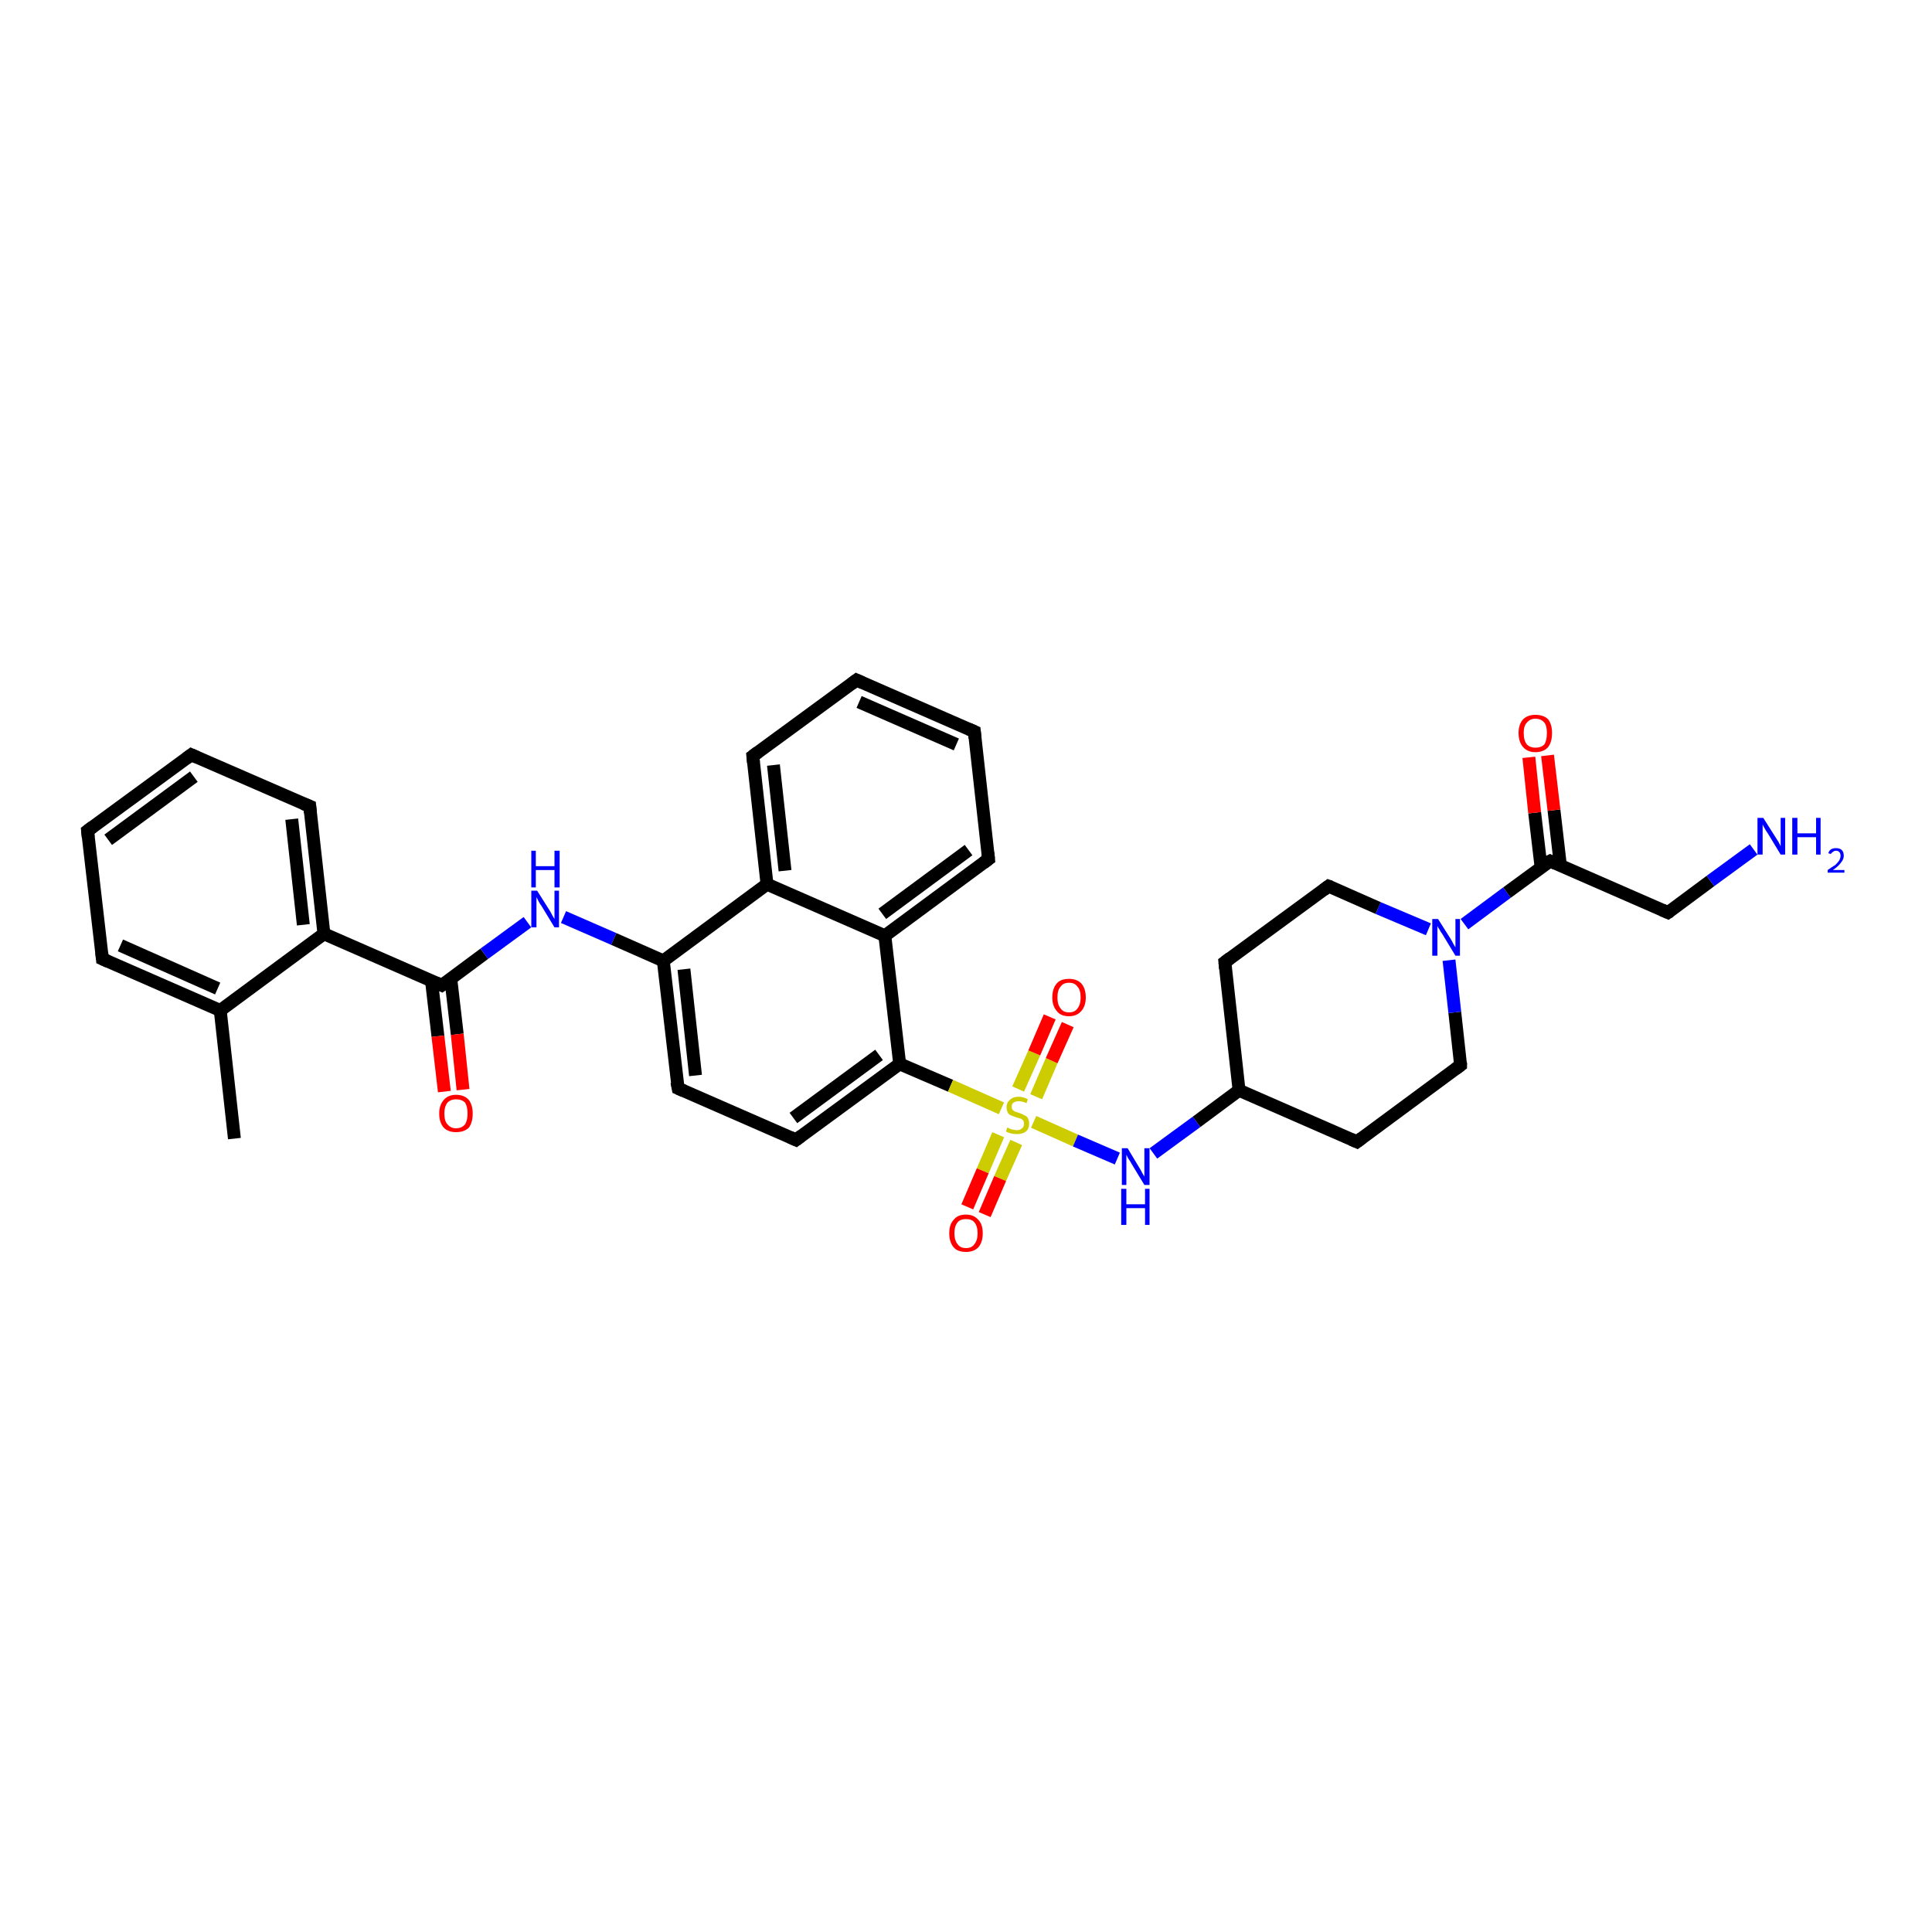 <?xml version='1.0' encoding='iso-8859-1'?>
<svg version='1.1' baseProfile='full'
              xmlns='http://www.w3.org/2000/svg'
                      xmlns:rdkit='http://www.rdkit.org/xml'
                      xmlns:xlink='http://www.w3.org/1999/xlink'
                  xml:space='preserve'
width='300px' height='300px' viewBox='0 0 300 300'>
<!-- END OF HEADER -->
<rect style='opacity:1.0;fill:#FFFFFF;stroke:none' width='300.0' height='300.0' x='0.0' y='0.0'> </rect>
<path class='bond-0 atom-0 atom-1' d='M 36.4,176.8 L 34.2,156.9' style='fill:none;fill-rule:evenodd;stroke:#000000;stroke-width:2.0px;stroke-linecap:butt;stroke-linejoin:miter;stroke-opacity:1' />
<path class='bond-1 atom-1 atom-2' d='M 34.2,156.9 L 15.9,148.9' style='fill:none;fill-rule:evenodd;stroke:#000000;stroke-width:2.0px;stroke-linecap:butt;stroke-linejoin:miter;stroke-opacity:1' />
<path class='bond-1 atom-1 atom-2' d='M 33.8,153.5 L 18.7,146.8' style='fill:none;fill-rule:evenodd;stroke:#000000;stroke-width:2.0px;stroke-linecap:butt;stroke-linejoin:miter;stroke-opacity:1' />
<path class='bond-2 atom-2 atom-3' d='M 15.9,148.9 L 13.6,129.0' style='fill:none;fill-rule:evenodd;stroke:#000000;stroke-width:2.0px;stroke-linecap:butt;stroke-linejoin:miter;stroke-opacity:1' />
<path class='bond-3 atom-3 atom-4' d='M 13.6,129.0 L 29.7,117.2' style='fill:none;fill-rule:evenodd;stroke:#000000;stroke-width:2.0px;stroke-linecap:butt;stroke-linejoin:miter;stroke-opacity:1' />
<path class='bond-3 atom-3 atom-4' d='M 16.8,130.4 L 30.1,120.6' style='fill:none;fill-rule:evenodd;stroke:#000000;stroke-width:2.0px;stroke-linecap:butt;stroke-linejoin:miter;stroke-opacity:1' />
<path class='bond-4 atom-4 atom-5' d='M 29.7,117.2 L 48.1,125.2' style='fill:none;fill-rule:evenodd;stroke:#000000;stroke-width:2.0px;stroke-linecap:butt;stroke-linejoin:miter;stroke-opacity:1' />
<path class='bond-5 atom-5 atom-6' d='M 48.1,125.2 L 50.3,145.0' style='fill:none;fill-rule:evenodd;stroke:#000000;stroke-width:2.0px;stroke-linecap:butt;stroke-linejoin:miter;stroke-opacity:1' />
<path class='bond-5 atom-5 atom-6' d='M 45.3,127.2 L 47.1,143.6' style='fill:none;fill-rule:evenodd;stroke:#000000;stroke-width:2.0px;stroke-linecap:butt;stroke-linejoin:miter;stroke-opacity:1' />
<path class='bond-6 atom-6 atom-7' d='M 50.3,145.0 L 68.6,153.0' style='fill:none;fill-rule:evenodd;stroke:#000000;stroke-width:2.0px;stroke-linecap:butt;stroke-linejoin:miter;stroke-opacity:1' />
<path class='bond-7 atom-7 atom-8' d='M 67.0,152.3 L 68.0,160.9' style='fill:none;fill-rule:evenodd;stroke:#000000;stroke-width:2.0px;stroke-linecap:butt;stroke-linejoin:miter;stroke-opacity:1' />
<path class='bond-7 atom-7 atom-8' d='M 68.0,160.9 L 69.0,169.5' style='fill:none;fill-rule:evenodd;stroke:#FF0000;stroke-width:2.0px;stroke-linecap:butt;stroke-linejoin:miter;stroke-opacity:1' />
<path class='bond-7 atom-7 atom-8' d='M 70.0,152.0 L 71.0,160.6' style='fill:none;fill-rule:evenodd;stroke:#000000;stroke-width:2.0px;stroke-linecap:butt;stroke-linejoin:miter;stroke-opacity:1' />
<path class='bond-7 atom-7 atom-8' d='M 71.0,160.6 L 71.9,169.2' style='fill:none;fill-rule:evenodd;stroke:#FF0000;stroke-width:2.0px;stroke-linecap:butt;stroke-linejoin:miter;stroke-opacity:1' />
<path class='bond-8 atom-7 atom-9' d='M 68.6,153.0 L 75.2,148.1' style='fill:none;fill-rule:evenodd;stroke:#000000;stroke-width:2.0px;stroke-linecap:butt;stroke-linejoin:miter;stroke-opacity:1' />
<path class='bond-8 atom-7 atom-9' d='M 75.2,148.1 L 81.9,143.2' style='fill:none;fill-rule:evenodd;stroke:#0000FF;stroke-width:2.0px;stroke-linecap:butt;stroke-linejoin:miter;stroke-opacity:1' />
<path class='bond-9 atom-9 atom-10' d='M 87.5,142.4 L 95.3,145.8' style='fill:none;fill-rule:evenodd;stroke:#0000FF;stroke-width:2.0px;stroke-linecap:butt;stroke-linejoin:miter;stroke-opacity:1' />
<path class='bond-9 atom-9 atom-10' d='M 95.3,145.8 L 103.0,149.2' style='fill:none;fill-rule:evenodd;stroke:#000000;stroke-width:2.0px;stroke-linecap:butt;stroke-linejoin:miter;stroke-opacity:1' />
<path class='bond-10 atom-10 atom-11' d='M 103.0,149.2 L 105.3,169.0' style='fill:none;fill-rule:evenodd;stroke:#000000;stroke-width:2.0px;stroke-linecap:butt;stroke-linejoin:miter;stroke-opacity:1' />
<path class='bond-10 atom-10 atom-11' d='M 106.2,150.5 L 108.0,167.0' style='fill:none;fill-rule:evenodd;stroke:#000000;stroke-width:2.0px;stroke-linecap:butt;stroke-linejoin:miter;stroke-opacity:1' />
<path class='bond-11 atom-11 atom-12' d='M 105.3,169.0 L 123.6,177.0' style='fill:none;fill-rule:evenodd;stroke:#000000;stroke-width:2.0px;stroke-linecap:butt;stroke-linejoin:miter;stroke-opacity:1' />
<path class='bond-12 atom-12 atom-13' d='M 123.6,177.0 L 139.7,165.2' style='fill:none;fill-rule:evenodd;stroke:#000000;stroke-width:2.0px;stroke-linecap:butt;stroke-linejoin:miter;stroke-opacity:1' />
<path class='bond-12 atom-12 atom-13' d='M 123.2,173.6 L 136.5,163.8' style='fill:none;fill-rule:evenodd;stroke:#000000;stroke-width:2.0px;stroke-linecap:butt;stroke-linejoin:miter;stroke-opacity:1' />
<path class='bond-13 atom-13 atom-14' d='M 139.7,165.2 L 137.4,145.3' style='fill:none;fill-rule:evenodd;stroke:#000000;stroke-width:2.0px;stroke-linecap:butt;stroke-linejoin:miter;stroke-opacity:1' />
<path class='bond-14 atom-14 atom-15' d='M 137.4,145.3 L 153.5,133.4' style='fill:none;fill-rule:evenodd;stroke:#000000;stroke-width:2.0px;stroke-linecap:butt;stroke-linejoin:miter;stroke-opacity:1' />
<path class='bond-14 atom-14 atom-15' d='M 137.0,141.9 L 150.4,132.0' style='fill:none;fill-rule:evenodd;stroke:#000000;stroke-width:2.0px;stroke-linecap:butt;stroke-linejoin:miter;stroke-opacity:1' />
<path class='bond-15 atom-15 atom-16' d='M 153.5,133.4 L 151.3,113.6' style='fill:none;fill-rule:evenodd;stroke:#000000;stroke-width:2.0px;stroke-linecap:butt;stroke-linejoin:miter;stroke-opacity:1' />
<path class='bond-16 atom-16 atom-17' d='M 151.3,113.6 L 133.0,105.6' style='fill:none;fill-rule:evenodd;stroke:#000000;stroke-width:2.0px;stroke-linecap:butt;stroke-linejoin:miter;stroke-opacity:1' />
<path class='bond-16 atom-16 atom-17' d='M 148.5,115.6 L 133.4,109.0' style='fill:none;fill-rule:evenodd;stroke:#000000;stroke-width:2.0px;stroke-linecap:butt;stroke-linejoin:miter;stroke-opacity:1' />
<path class='bond-17 atom-17 atom-18' d='M 133.0,105.6 L 116.9,117.4' style='fill:none;fill-rule:evenodd;stroke:#000000;stroke-width:2.0px;stroke-linecap:butt;stroke-linejoin:miter;stroke-opacity:1' />
<path class='bond-18 atom-18 atom-19' d='M 116.9,117.4 L 119.1,137.3' style='fill:none;fill-rule:evenodd;stroke:#000000;stroke-width:2.0px;stroke-linecap:butt;stroke-linejoin:miter;stroke-opacity:1' />
<path class='bond-18 atom-18 atom-19' d='M 120.1,118.8 L 121.9,135.2' style='fill:none;fill-rule:evenodd;stroke:#000000;stroke-width:2.0px;stroke-linecap:butt;stroke-linejoin:miter;stroke-opacity:1' />
<path class='bond-19 atom-13 atom-20' d='M 139.7,165.2 L 147.6,168.6' style='fill:none;fill-rule:evenodd;stroke:#000000;stroke-width:2.0px;stroke-linecap:butt;stroke-linejoin:miter;stroke-opacity:1' />
<path class='bond-19 atom-13 atom-20' d='M 147.6,168.6 L 155.5,172.1' style='fill:none;fill-rule:evenodd;stroke:#CCCC00;stroke-width:2.0px;stroke-linecap:butt;stroke-linejoin:miter;stroke-opacity:1' />
<path class='bond-20 atom-20 atom-21' d='M 155.0,176.2 L 152.6,181.8' style='fill:none;fill-rule:evenodd;stroke:#CCCC00;stroke-width:2.0px;stroke-linecap:butt;stroke-linejoin:miter;stroke-opacity:1' />
<path class='bond-20 atom-20 atom-21' d='M 152.6,181.8 L 150.2,187.4' style='fill:none;fill-rule:evenodd;stroke:#FF0000;stroke-width:2.0px;stroke-linecap:butt;stroke-linejoin:miter;stroke-opacity:1' />
<path class='bond-20 atom-20 atom-21' d='M 157.8,177.4 L 155.3,183.0' style='fill:none;fill-rule:evenodd;stroke:#CCCC00;stroke-width:2.0px;stroke-linecap:butt;stroke-linejoin:miter;stroke-opacity:1' />
<path class='bond-20 atom-20 atom-21' d='M 155.3,183.0 L 152.9,188.6' style='fill:none;fill-rule:evenodd;stroke:#FF0000;stroke-width:2.0px;stroke-linecap:butt;stroke-linejoin:miter;stroke-opacity:1' />
<path class='bond-21 atom-20 atom-22' d='M 160.9,170.3 L 163.3,164.7' style='fill:none;fill-rule:evenodd;stroke:#CCCC00;stroke-width:2.0px;stroke-linecap:butt;stroke-linejoin:miter;stroke-opacity:1' />
<path class='bond-21 atom-20 atom-22' d='M 163.3,164.7 L 165.8,159.1' style='fill:none;fill-rule:evenodd;stroke:#FF0000;stroke-width:2.0px;stroke-linecap:butt;stroke-linejoin:miter;stroke-opacity:1' />
<path class='bond-21 atom-20 atom-22' d='M 158.1,169.1 L 160.6,163.5' style='fill:none;fill-rule:evenodd;stroke:#CCCC00;stroke-width:2.0px;stroke-linecap:butt;stroke-linejoin:miter;stroke-opacity:1' />
<path class='bond-21 atom-20 atom-22' d='M 160.6,163.5 L 163.0,157.9' style='fill:none;fill-rule:evenodd;stroke:#FF0000;stroke-width:2.0px;stroke-linecap:butt;stroke-linejoin:miter;stroke-opacity:1' />
<path class='bond-22 atom-20 atom-23' d='M 160.5,174.2 L 167.0,177.1' style='fill:none;fill-rule:evenodd;stroke:#CCCC00;stroke-width:2.0px;stroke-linecap:butt;stroke-linejoin:miter;stroke-opacity:1' />
<path class='bond-22 atom-20 atom-23' d='M 167.0,177.1 L 173.5,179.9' style='fill:none;fill-rule:evenodd;stroke:#0000FF;stroke-width:2.0px;stroke-linecap:butt;stroke-linejoin:miter;stroke-opacity:1' />
<path class='bond-23 atom-23 atom-24' d='M 179.1,179.1 L 185.8,174.2' style='fill:none;fill-rule:evenodd;stroke:#0000FF;stroke-width:2.0px;stroke-linecap:butt;stroke-linejoin:miter;stroke-opacity:1' />
<path class='bond-23 atom-23 atom-24' d='M 185.8,174.2 L 192.4,169.3' style='fill:none;fill-rule:evenodd;stroke:#000000;stroke-width:2.0px;stroke-linecap:butt;stroke-linejoin:miter;stroke-opacity:1' />
<path class='bond-24 atom-24 atom-25' d='M 192.4,169.3 L 210.7,177.3' style='fill:none;fill-rule:evenodd;stroke:#000000;stroke-width:2.0px;stroke-linecap:butt;stroke-linejoin:miter;stroke-opacity:1' />
<path class='bond-25 atom-25 atom-26' d='M 210.7,177.3 L 226.8,165.4' style='fill:none;fill-rule:evenodd;stroke:#000000;stroke-width:2.0px;stroke-linecap:butt;stroke-linejoin:miter;stroke-opacity:1' />
<path class='bond-26 atom-26 atom-27' d='M 226.8,165.4 L 225.9,157.2' style='fill:none;fill-rule:evenodd;stroke:#000000;stroke-width:2.0px;stroke-linecap:butt;stroke-linejoin:miter;stroke-opacity:1' />
<path class='bond-26 atom-26 atom-27' d='M 225.9,157.2 L 225.0,149.1' style='fill:none;fill-rule:evenodd;stroke:#0000FF;stroke-width:2.0px;stroke-linecap:butt;stroke-linejoin:miter;stroke-opacity:1' />
<path class='bond-27 atom-27 atom-28' d='M 221.8,144.3 L 214.0,141.0' style='fill:none;fill-rule:evenodd;stroke:#0000FF;stroke-width:2.0px;stroke-linecap:butt;stroke-linejoin:miter;stroke-opacity:1' />
<path class='bond-27 atom-27 atom-28' d='M 214.0,141.0 L 206.3,137.6' style='fill:none;fill-rule:evenodd;stroke:#000000;stroke-width:2.0px;stroke-linecap:butt;stroke-linejoin:miter;stroke-opacity:1' />
<path class='bond-28 atom-28 atom-29' d='M 206.3,137.6 L 190.2,149.4' style='fill:none;fill-rule:evenodd;stroke:#000000;stroke-width:2.0px;stroke-linecap:butt;stroke-linejoin:miter;stroke-opacity:1' />
<path class='bond-29 atom-27 atom-30' d='M 227.4,143.5 L 234.0,138.6' style='fill:none;fill-rule:evenodd;stroke:#0000FF;stroke-width:2.0px;stroke-linecap:butt;stroke-linejoin:miter;stroke-opacity:1' />
<path class='bond-29 atom-27 atom-30' d='M 234.0,138.6 L 240.7,133.7' style='fill:none;fill-rule:evenodd;stroke:#000000;stroke-width:2.0px;stroke-linecap:butt;stroke-linejoin:miter;stroke-opacity:1' />
<path class='bond-30 atom-30 atom-31' d='M 242.3,134.4 L 241.3,125.8' style='fill:none;fill-rule:evenodd;stroke:#000000;stroke-width:2.0px;stroke-linecap:butt;stroke-linejoin:miter;stroke-opacity:1' />
<path class='bond-30 atom-30 atom-31' d='M 241.3,125.8 L 240.3,117.3' style='fill:none;fill-rule:evenodd;stroke:#FF0000;stroke-width:2.0px;stroke-linecap:butt;stroke-linejoin:miter;stroke-opacity:1' />
<path class='bond-30 atom-30 atom-31' d='M 239.3,134.7 L 238.3,126.2' style='fill:none;fill-rule:evenodd;stroke:#000000;stroke-width:2.0px;stroke-linecap:butt;stroke-linejoin:miter;stroke-opacity:1' />
<path class='bond-30 atom-30 atom-31' d='M 238.3,126.2 L 237.4,117.6' style='fill:none;fill-rule:evenodd;stroke:#FF0000;stroke-width:2.0px;stroke-linecap:butt;stroke-linejoin:miter;stroke-opacity:1' />
<path class='bond-31 atom-30 atom-32' d='M 240.7,133.7 L 259.0,141.7' style='fill:none;fill-rule:evenodd;stroke:#000000;stroke-width:2.0px;stroke-linecap:butt;stroke-linejoin:miter;stroke-opacity:1' />
<path class='bond-32 atom-32 atom-33' d='M 259.0,141.7 L 265.6,136.8' style='fill:none;fill-rule:evenodd;stroke:#000000;stroke-width:2.0px;stroke-linecap:butt;stroke-linejoin:miter;stroke-opacity:1' />
<path class='bond-32 atom-32 atom-33' d='M 265.6,136.8 L 272.3,131.9' style='fill:none;fill-rule:evenodd;stroke:#0000FF;stroke-width:2.0px;stroke-linecap:butt;stroke-linejoin:miter;stroke-opacity:1' />
<path class='bond-33 atom-6 atom-1' d='M 50.3,145.0 L 34.2,156.9' style='fill:none;fill-rule:evenodd;stroke:#000000;stroke-width:2.0px;stroke-linecap:butt;stroke-linejoin:miter;stroke-opacity:1' />
<path class='bond-34 atom-19 atom-10' d='M 119.1,137.3 L 103.0,149.2' style='fill:none;fill-rule:evenodd;stroke:#000000;stroke-width:2.0px;stroke-linecap:butt;stroke-linejoin:miter;stroke-opacity:1' />
<path class='bond-35 atom-29 atom-24' d='M 190.2,149.4 L 192.4,169.3' style='fill:none;fill-rule:evenodd;stroke:#000000;stroke-width:2.0px;stroke-linecap:butt;stroke-linejoin:miter;stroke-opacity:1' />
<path class='bond-36 atom-19 atom-14' d='M 119.1,137.3 L 137.4,145.3' style='fill:none;fill-rule:evenodd;stroke:#000000;stroke-width:2.0px;stroke-linecap:butt;stroke-linejoin:miter;stroke-opacity:1' />
<path d='M 16.8,149.3 L 15.9,148.9 L 15.8,147.9' style='fill:none;stroke:#000000;stroke-width:2.0px;stroke-linecap:butt;stroke-linejoin:miter;stroke-opacity:1;' />
<path d='M 13.7,130.0 L 13.6,129.0 L 14.4,128.4' style='fill:none;stroke:#000000;stroke-width:2.0px;stroke-linecap:butt;stroke-linejoin:miter;stroke-opacity:1;' />
<path d='M 28.9,117.8 L 29.7,117.2 L 30.6,117.6' style='fill:none;stroke:#000000;stroke-width:2.0px;stroke-linecap:butt;stroke-linejoin:miter;stroke-opacity:1;' />
<path d='M 47.1,124.8 L 48.1,125.2 L 48.2,126.2' style='fill:none;stroke:#000000;stroke-width:2.0px;stroke-linecap:butt;stroke-linejoin:miter;stroke-opacity:1;' />
<path d='M 67.7,152.6 L 68.6,153.0 L 68.9,152.8' style='fill:none;stroke:#000000;stroke-width:2.0px;stroke-linecap:butt;stroke-linejoin:miter;stroke-opacity:1;' />
<path d='M 105.1,168.0 L 105.3,169.0 L 106.2,169.4' style='fill:none;stroke:#000000;stroke-width:2.0px;stroke-linecap:butt;stroke-linejoin:miter;stroke-opacity:1;' />
<path d='M 122.7,176.6 L 123.6,177.0 L 124.4,176.4' style='fill:none;stroke:#000000;stroke-width:2.0px;stroke-linecap:butt;stroke-linejoin:miter;stroke-opacity:1;' />
<path d='M 152.7,134.0 L 153.5,133.4 L 153.4,132.4' style='fill:none;stroke:#000000;stroke-width:2.0px;stroke-linecap:butt;stroke-linejoin:miter;stroke-opacity:1;' />
<path d='M 151.4,114.6 L 151.3,113.6 L 150.4,113.2' style='fill:none;stroke:#000000;stroke-width:2.0px;stroke-linecap:butt;stroke-linejoin:miter;stroke-opacity:1;' />
<path d='M 133.9,106.0 L 133.0,105.6 L 132.2,106.2' style='fill:none;stroke:#000000;stroke-width:2.0px;stroke-linecap:butt;stroke-linejoin:miter;stroke-opacity:1;' />
<path d='M 117.7,116.8 L 116.9,117.4 L 117.0,118.4' style='fill:none;stroke:#000000;stroke-width:2.0px;stroke-linecap:butt;stroke-linejoin:miter;stroke-opacity:1;' />
<path d='M 209.8,176.9 L 210.7,177.3 L 211.5,176.7' style='fill:none;stroke:#000000;stroke-width:2.0px;stroke-linecap:butt;stroke-linejoin:miter;stroke-opacity:1;' />
<path d='M 226.0,166.0 L 226.8,165.4 L 226.8,165.0' style='fill:none;stroke:#000000;stroke-width:2.0px;stroke-linecap:butt;stroke-linejoin:miter;stroke-opacity:1;' />
<path d='M 206.6,137.7 L 206.3,137.6 L 205.5,138.2' style='fill:none;stroke:#000000;stroke-width:2.0px;stroke-linecap:butt;stroke-linejoin:miter;stroke-opacity:1;' />
<path d='M 191.0,148.8 L 190.2,149.4 L 190.3,150.4' style='fill:none;stroke:#000000;stroke-width:2.0px;stroke-linecap:butt;stroke-linejoin:miter;stroke-opacity:1;' />
<path d='M 240.3,133.9 L 240.7,133.7 L 241.6,134.1' style='fill:none;stroke:#000000;stroke-width:2.0px;stroke-linecap:butt;stroke-linejoin:miter;stroke-opacity:1;' />
<path d='M 258.1,141.3 L 259.0,141.7 L 259.3,141.5' style='fill:none;stroke:#000000;stroke-width:2.0px;stroke-linecap:butt;stroke-linejoin:miter;stroke-opacity:1;' />
<path class='atom-8' d='M 68.2 172.9
Q 68.2 171.6, 68.9 170.8
Q 69.6 170.0, 70.8 170.0
Q 72.1 170.0, 72.8 170.8
Q 73.4 171.6, 73.4 172.9
Q 73.4 174.3, 72.8 175.1
Q 72.1 175.8, 70.8 175.8
Q 69.6 175.8, 68.9 175.1
Q 68.2 174.3, 68.2 172.9
M 70.8 175.2
Q 71.7 175.2, 72.2 174.6
Q 72.6 174.0, 72.6 172.9
Q 72.6 171.8, 72.2 171.2
Q 71.7 170.7, 70.8 170.7
Q 70.0 170.7, 69.5 171.2
Q 69.0 171.8, 69.0 172.9
Q 69.0 174.1, 69.5 174.6
Q 70.0 175.2, 70.8 175.2
' fill='#FF0000'/>
<path class='atom-9' d='M 83.4 138.3
L 85.3 141.3
Q 85.5 141.6, 85.8 142.2
Q 86.1 142.7, 86.1 142.7
L 86.1 138.3
L 86.8 138.3
L 86.8 144.0
L 86.1 144.0
L 84.1 140.7
Q 83.8 140.3, 83.6 139.9
Q 83.4 139.5, 83.3 139.3
L 83.3 144.0
L 82.5 144.0
L 82.5 138.3
L 83.4 138.3
' fill='#0000FF'/>
<path class='atom-9' d='M 82.5 132.1
L 83.2 132.1
L 83.2 134.5
L 86.1 134.5
L 86.1 132.1
L 86.9 132.1
L 86.9 137.8
L 86.1 137.8
L 86.1 135.1
L 83.2 135.1
L 83.2 137.8
L 82.5 137.8
L 82.5 132.1
' fill='#0000FF'/>
<path class='atom-20' d='M 156.4 175.1
Q 156.5 175.1, 156.7 175.2
Q 157.0 175.4, 157.3 175.4
Q 157.6 175.5, 157.9 175.5
Q 158.4 175.5, 158.7 175.2
Q 159.0 175.0, 159.0 174.5
Q 159.0 174.2, 158.9 174.0
Q 158.7 173.8, 158.5 173.7
Q 158.2 173.6, 157.8 173.5
Q 157.3 173.3, 157.0 173.2
Q 156.7 173.1, 156.5 172.8
Q 156.3 172.4, 156.3 171.9
Q 156.3 171.2, 156.8 170.8
Q 157.3 170.3, 158.2 170.3
Q 158.9 170.3, 159.6 170.7
L 159.4 171.3
Q 158.8 171.0, 158.2 171.0
Q 157.7 171.0, 157.4 171.2
Q 157.1 171.4, 157.1 171.8
Q 157.1 172.1, 157.2 172.3
Q 157.4 172.5, 157.6 172.6
Q 157.9 172.7, 158.2 172.8
Q 158.8 173.0, 159.1 173.2
Q 159.4 173.3, 159.6 173.6
Q 159.8 174.0, 159.8 174.5
Q 159.8 175.3, 159.3 175.7
Q 158.8 176.1, 157.9 176.1
Q 157.4 176.1, 157.0 176.0
Q 156.6 175.9, 156.2 175.7
L 156.4 175.1
' fill='#CCCC00'/>
<path class='atom-21' d='M 147.4 191.5
Q 147.4 190.1, 148.1 189.4
Q 148.7 188.6, 150.0 188.6
Q 151.2 188.6, 151.9 189.4
Q 152.6 190.1, 152.6 191.5
Q 152.6 192.9, 151.9 193.7
Q 151.2 194.4, 150.0 194.4
Q 148.7 194.4, 148.1 193.7
Q 147.4 192.9, 147.4 191.5
M 150.0 193.8
Q 150.9 193.8, 151.3 193.2
Q 151.8 192.6, 151.8 191.5
Q 151.8 190.4, 151.3 189.8
Q 150.9 189.3, 150.0 189.3
Q 149.1 189.3, 148.7 189.8
Q 148.2 190.4, 148.2 191.5
Q 148.2 192.6, 148.7 193.2
Q 149.1 193.8, 150.0 193.8
' fill='#FF0000'/>
<path class='atom-22' d='M 163.4 154.9
Q 163.4 153.5, 164.1 152.7
Q 164.7 152.0, 166.0 152.0
Q 167.2 152.0, 167.9 152.7
Q 168.6 153.5, 168.6 154.9
Q 168.6 156.2, 167.9 157.0
Q 167.2 157.8, 166.0 157.8
Q 164.7 157.8, 164.1 157.0
Q 163.4 156.2, 163.4 154.9
M 166.0 157.2
Q 166.9 157.2, 167.3 156.6
Q 167.8 156.0, 167.8 154.9
Q 167.8 153.7, 167.3 153.2
Q 166.9 152.6, 166.0 152.6
Q 165.1 152.6, 164.7 153.2
Q 164.2 153.7, 164.2 154.9
Q 164.2 156.0, 164.7 156.6
Q 165.1 157.2, 166.0 157.2
' fill='#FF0000'/>
<path class='atom-23' d='M 175.1 178.3
L 176.9 181.3
Q 177.1 181.6, 177.4 182.2
Q 177.7 182.7, 177.7 182.7
L 177.7 178.3
L 178.5 178.3
L 178.5 184.0
L 177.7 184.0
L 175.7 180.7
Q 175.5 180.3, 175.2 179.9
Q 175.0 179.5, 174.9 179.3
L 174.9 184.0
L 174.2 184.0
L 174.2 178.3
L 175.1 178.3
' fill='#0000FF'/>
<path class='atom-23' d='M 174.1 184.6
L 174.9 184.6
L 174.9 187.0
L 177.8 187.0
L 177.8 184.6
L 178.5 184.6
L 178.5 190.2
L 177.8 190.2
L 177.8 187.6
L 174.9 187.6
L 174.9 190.2
L 174.1 190.2
L 174.1 184.6
' fill='#0000FF'/>
<path class='atom-27' d='M 223.3 142.7
L 225.2 145.7
Q 225.4 146.0, 225.7 146.6
Q 226.0 147.1, 226.0 147.1
L 226.0 142.7
L 226.7 142.7
L 226.7 148.4
L 226.0 148.4
L 224.0 145.1
Q 223.7 144.7, 223.5 144.3
Q 223.2 143.9, 223.2 143.7
L 223.2 148.4
L 222.4 148.4
L 222.4 142.7
L 223.3 142.7
' fill='#0000FF'/>
<path class='atom-31' d='M 235.8 113.8
Q 235.8 112.5, 236.5 111.7
Q 237.2 111.0, 238.4 111.0
Q 239.7 111.0, 240.4 111.7
Q 241.0 112.5, 241.0 113.8
Q 241.0 115.2, 240.4 116.0
Q 239.7 116.8, 238.4 116.8
Q 237.2 116.8, 236.5 116.0
Q 235.8 115.2, 235.8 113.8
M 238.4 116.1
Q 239.3 116.1, 239.8 115.6
Q 240.2 115.0, 240.2 113.8
Q 240.2 112.7, 239.8 112.2
Q 239.3 111.6, 238.4 111.6
Q 237.6 111.6, 237.1 112.2
Q 236.6 112.7, 236.6 113.8
Q 236.6 115.0, 237.1 115.6
Q 237.6 116.1, 238.4 116.1
' fill='#FF0000'/>
<path class='atom-33' d='M 273.8 127.0
L 275.7 130.0
Q 275.9 130.3, 276.2 130.8
Q 276.5 131.4, 276.5 131.4
L 276.5 127.0
L 277.2 127.0
L 277.2 132.7
L 276.5 132.7
L 274.5 129.4
Q 274.2 129.0, 274.0 128.6
Q 273.7 128.1, 273.7 128.0
L 273.7 132.7
L 272.9 132.7
L 272.9 127.0
L 273.8 127.0
' fill='#0000FF'/>
<path class='atom-33' d='M 278.3 127.0
L 279.1 127.0
L 279.1 129.4
L 282.0 129.4
L 282.0 127.0
L 282.7 127.0
L 282.7 132.7
L 282.0 132.7
L 282.0 130.0
L 279.1 130.0
L 279.1 132.7
L 278.3 132.7
L 278.3 127.0
' fill='#0000FF'/>
<path class='atom-33' d='M 283.9 132.5
Q 284.0 132.1, 284.3 131.9
Q 284.6 131.7, 285.1 131.7
Q 285.7 131.7, 286.0 132.0
Q 286.3 132.3, 286.3 132.9
Q 286.3 133.4, 285.9 133.9
Q 285.5 134.5, 284.6 135.1
L 286.4 135.1
L 286.4 135.5
L 283.8 135.5
L 283.8 135.1
Q 284.5 134.6, 285.0 134.3
Q 285.4 133.9, 285.6 133.6
Q 285.8 133.2, 285.8 132.9
Q 285.8 132.5, 285.6 132.3
Q 285.4 132.1, 285.1 132.1
Q 284.8 132.1, 284.6 132.3
Q 284.4 132.4, 284.3 132.6
L 283.9 132.5
' fill='#0000FF'/>
</svg>
